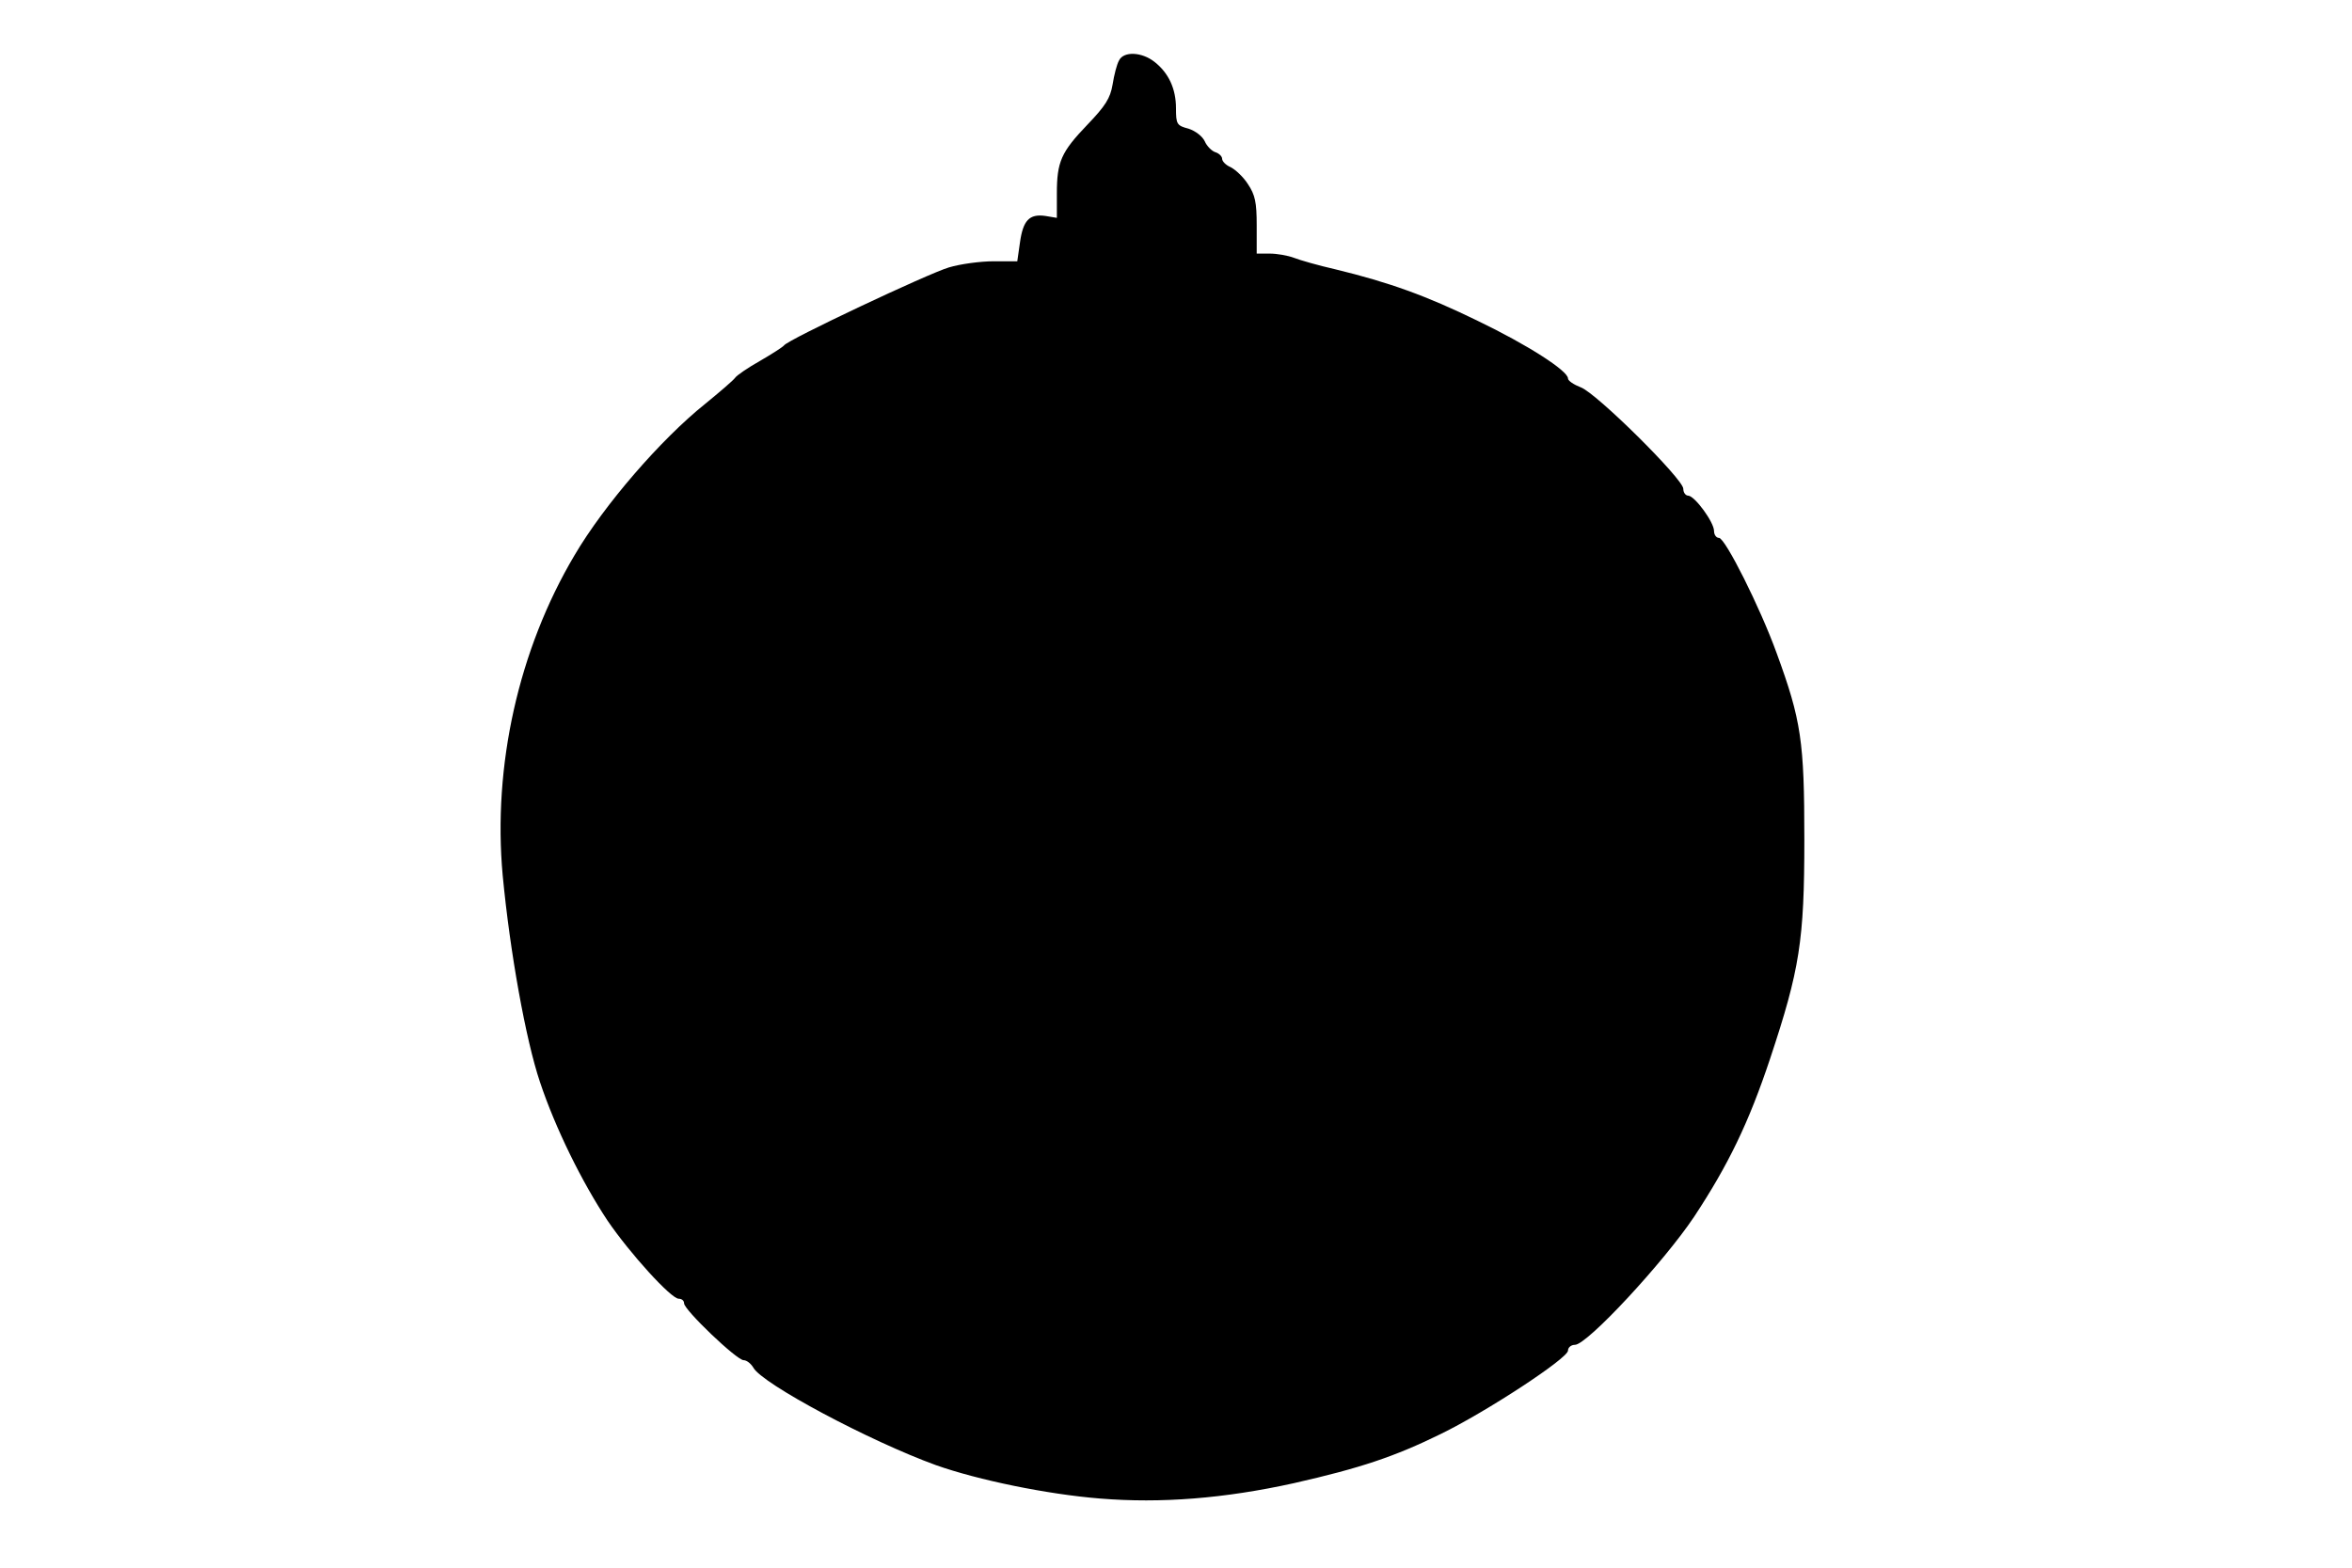 <?xml version="1.0" encoding="UTF-8" standalone="yes"?>
<svg version="1.0" xmlns="http://www.w3.org/2000/svg" width="612" height="408" viewBox="0 0 612 408" preserveAspectRatio="xMidYMid meet">
  <g transform="translate(0,408) scale(0.1,-0.1)" fill="#000000" stroke="none">
    <path d="M2912 3923 c-6 -10 -13 -38 -17 -63 -6 -36 -19 -56 -66 -105 -68 -71
-79 -96 -79 -179 l0 -63 -30 5 c-42 6 -58 -12 -66 -69 l-7 -49 -61 0 c-35 0
-87 -7 -117 -16 -54 -16 -419 -188 -429 -203 -3 -4 -31 -22 -62 -40 -32 -18
-61 -38 -65 -44 -5 -7 -40 -37 -78 -68 -115 -92 -263 -263 -340 -394 -146
-246 -213 -549 -187 -833 19 -200 60 -428 97 -538 40 -120 109 -260 176 -361
58 -85 165 -203 185 -203 8 0 14 -5 14 -12 0 -17 137 -148 155 -148 8 0 19 -9
25 -19 22 -42 304 -192 475 -254 110 -39 290 -76 427 -87 159 -13 324 0 505
40 172 39 262 69 382 128 119 58 331 197 331 217 0 8 8 15 18 15 32 0 231 215
310 333 89 135 142 244 198 412 77 232 89 307 89 570 0 256 -8 310 -72 485
-43 119 -134 300 -150 300 -7 0 -13 8 -13 18 0 23 -50 91 -67 92 -7 0 -13 8
-13 18 0 25 -227 250 -267 264 -18 7 -33 17 -33 23 0 20 -106 88 -235 150
-133 65 -230 100 -370 134 -44 10 -93 24 -108 30 -16 6 -44 11 -63 11 l-34 0
0 74 c0 59 -4 79 -23 107 -12 19 -33 38 -45 44 -12 5 -22 15 -22 22 0 6 -8 14
-18 17 -9 3 -22 16 -27 28 -6 13 -24 27 -42 33 -31 8 -33 12 -33 53 0 51 -19
92 -56 121 -33 26 -80 28 -92 4z"/>
  </g>
</svg>